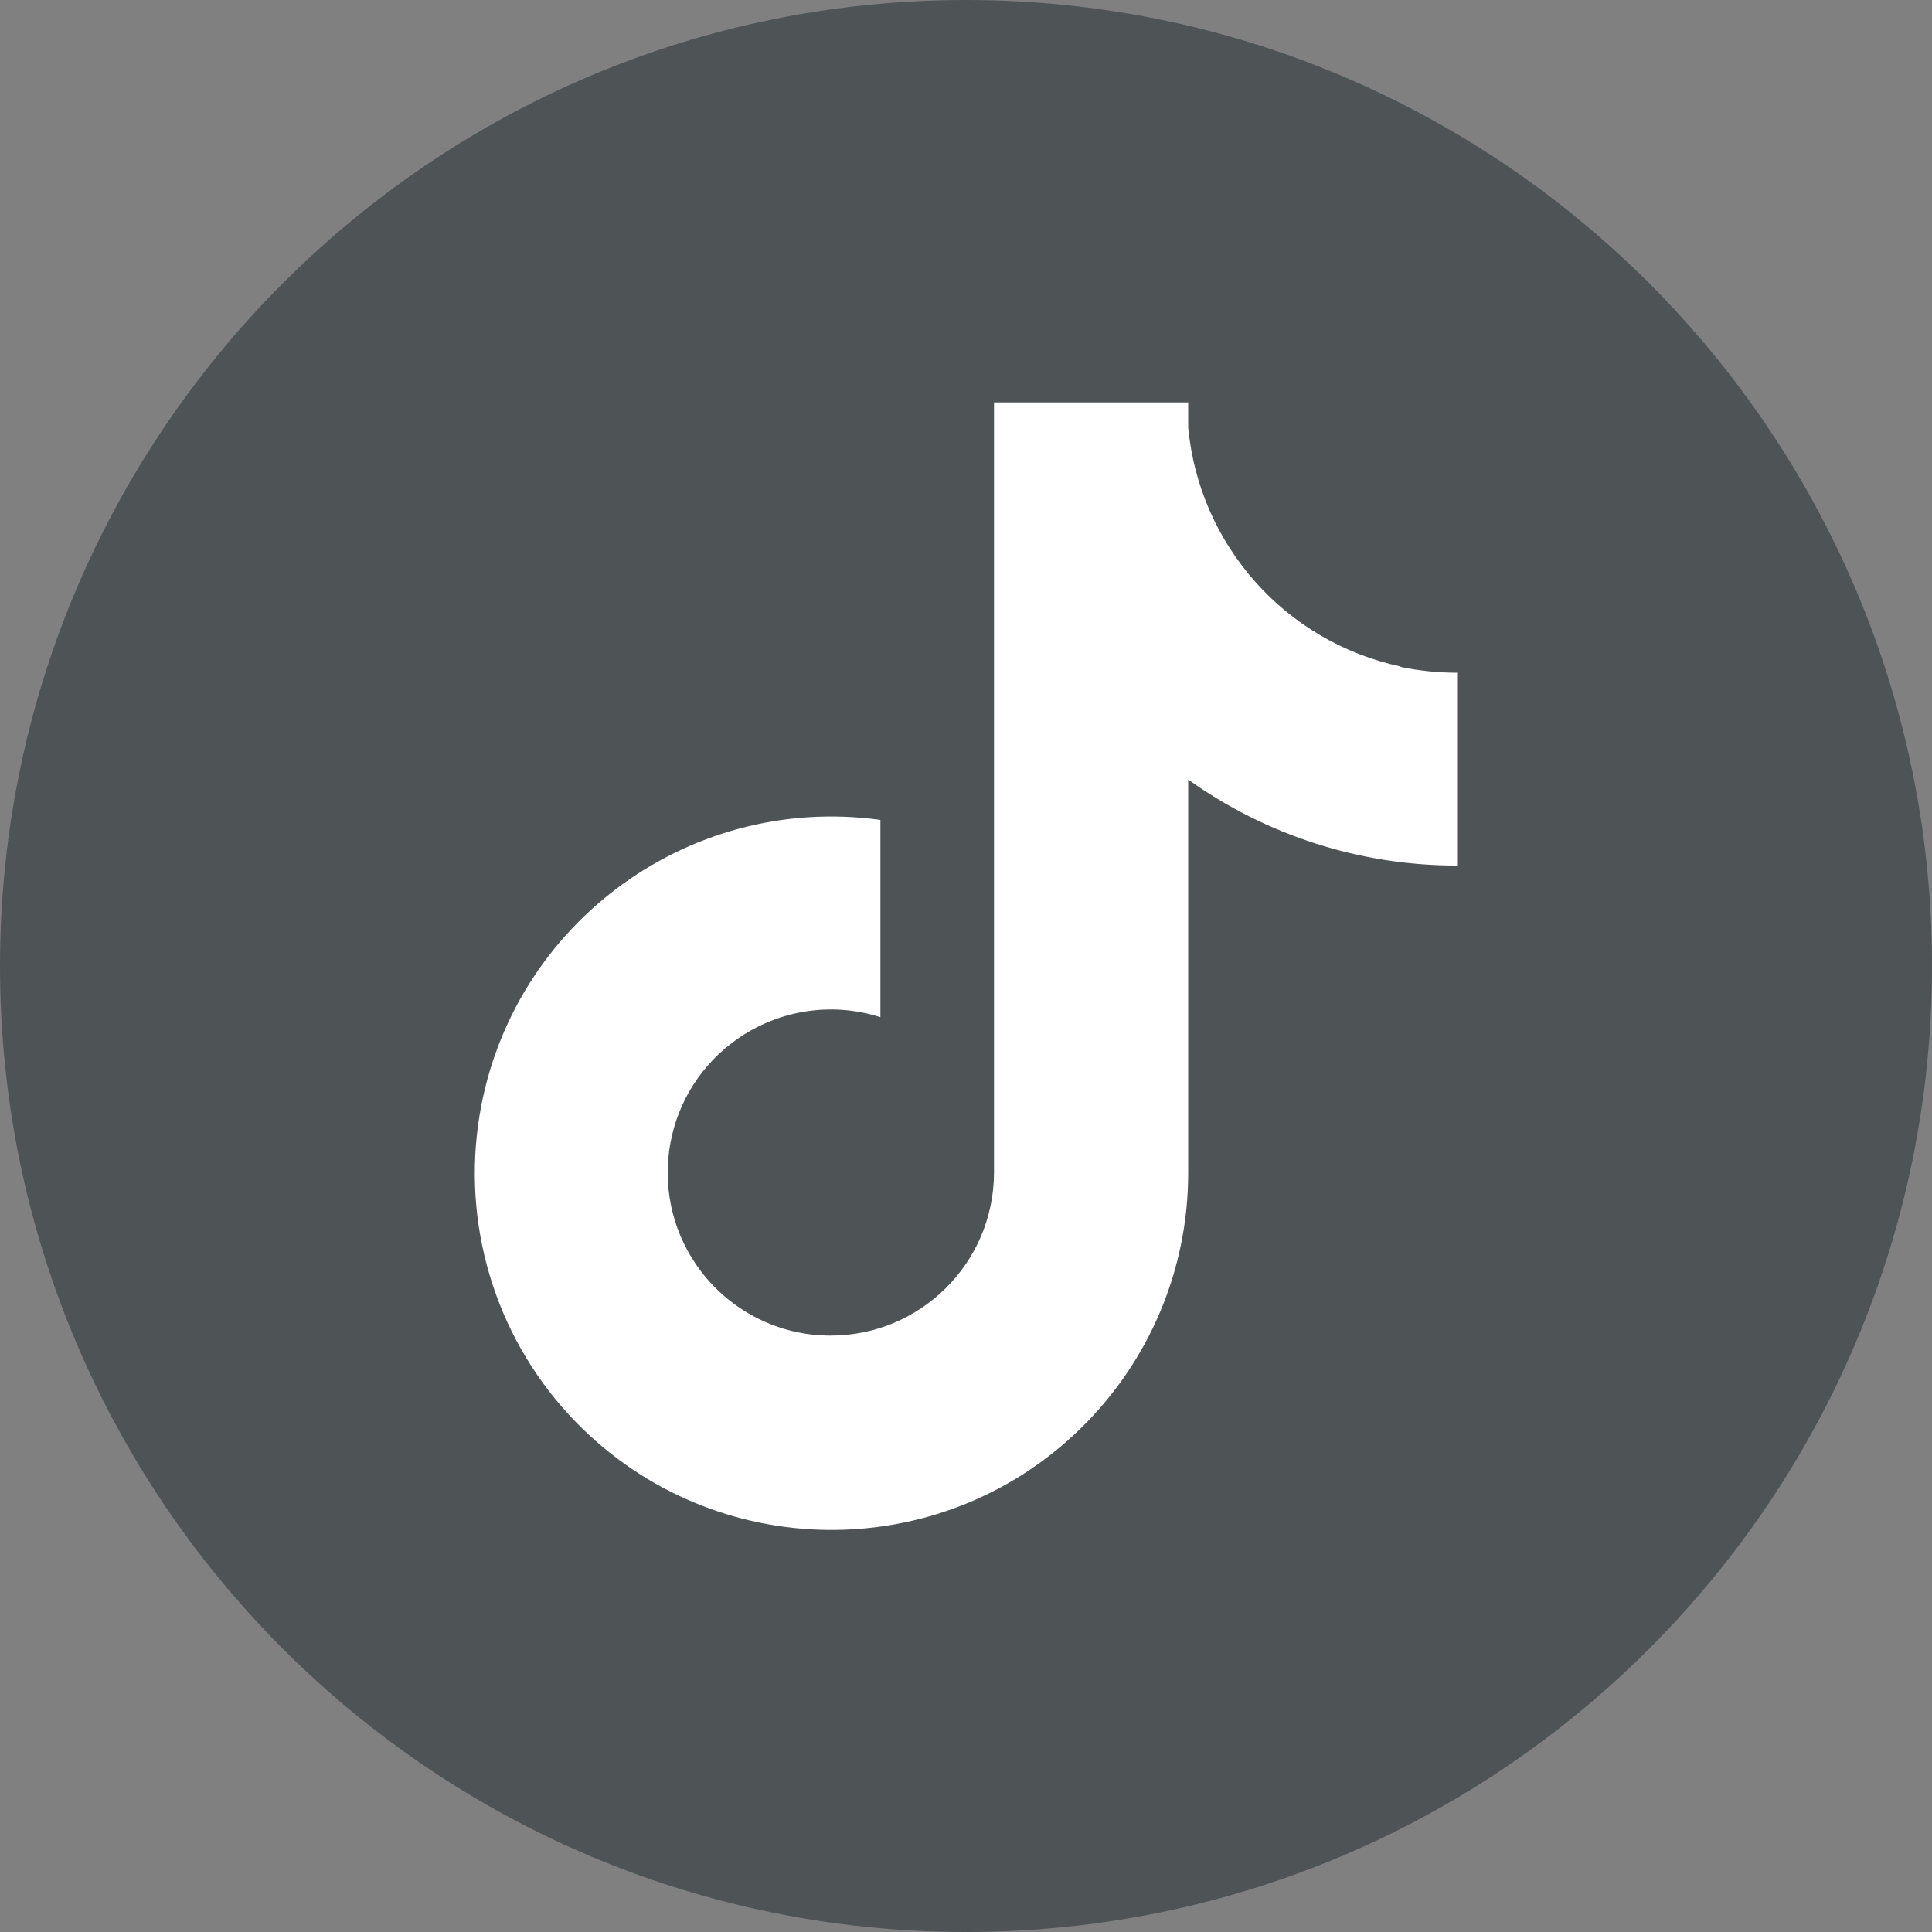 <?xml version="1.0" encoding="UTF-8"?>
<svg id="Layer_1" data-name="Layer 1" xmlns="http://www.w3.org/2000/svg" version="1.1" viewBox="0 0 100 100">
  <rect x="0" y="0" width="100" height="100" fill="#808080" stroke="none"/>
  <defs>
    <style>
      .cls-1 {
        fill: #4e5456;
      }

      .cls-1, .cls-2 {
        stroke-width: 0px;
      }

      .cls-2 {
        fill: #fff;
      }
    </style>
  </defs>
  <path class="cls-1" d="M100,50c0,27.6-22.4,50-50,50S0,77.6,0,50,22.4,0,50,0s50,22.4,50,50Z"/>
  <path class="cls-2" d="M72.5,34.5c-5.98-1.28-10.43-6.29-11-12.38v-1.29h-10.05v39.88c-.02,4.67-3.81,8.43-8.48,8.42-2.63,0-5.1-1.24-6.69-3.33h0s0,0,0,0c-2.82-3.71-2.1-9.01,1.62-11.83,2.19-1.66,5.05-2.16,7.67-1.32v-10.21c-10.1-1.4-19.42,5.66-20.82,15.76-.78,5.65,1.09,11.35,5.08,15.43,7.13,7.29,18.82,7.43,26.11.3,3.55-3.47,5.56-8.23,5.56-13.2v-20.38c4.06,2.9,8.93,4.46,13.92,4.45v-9.98c-.98,0-1.96-.1-2.93-.3Z"/>
</svg>